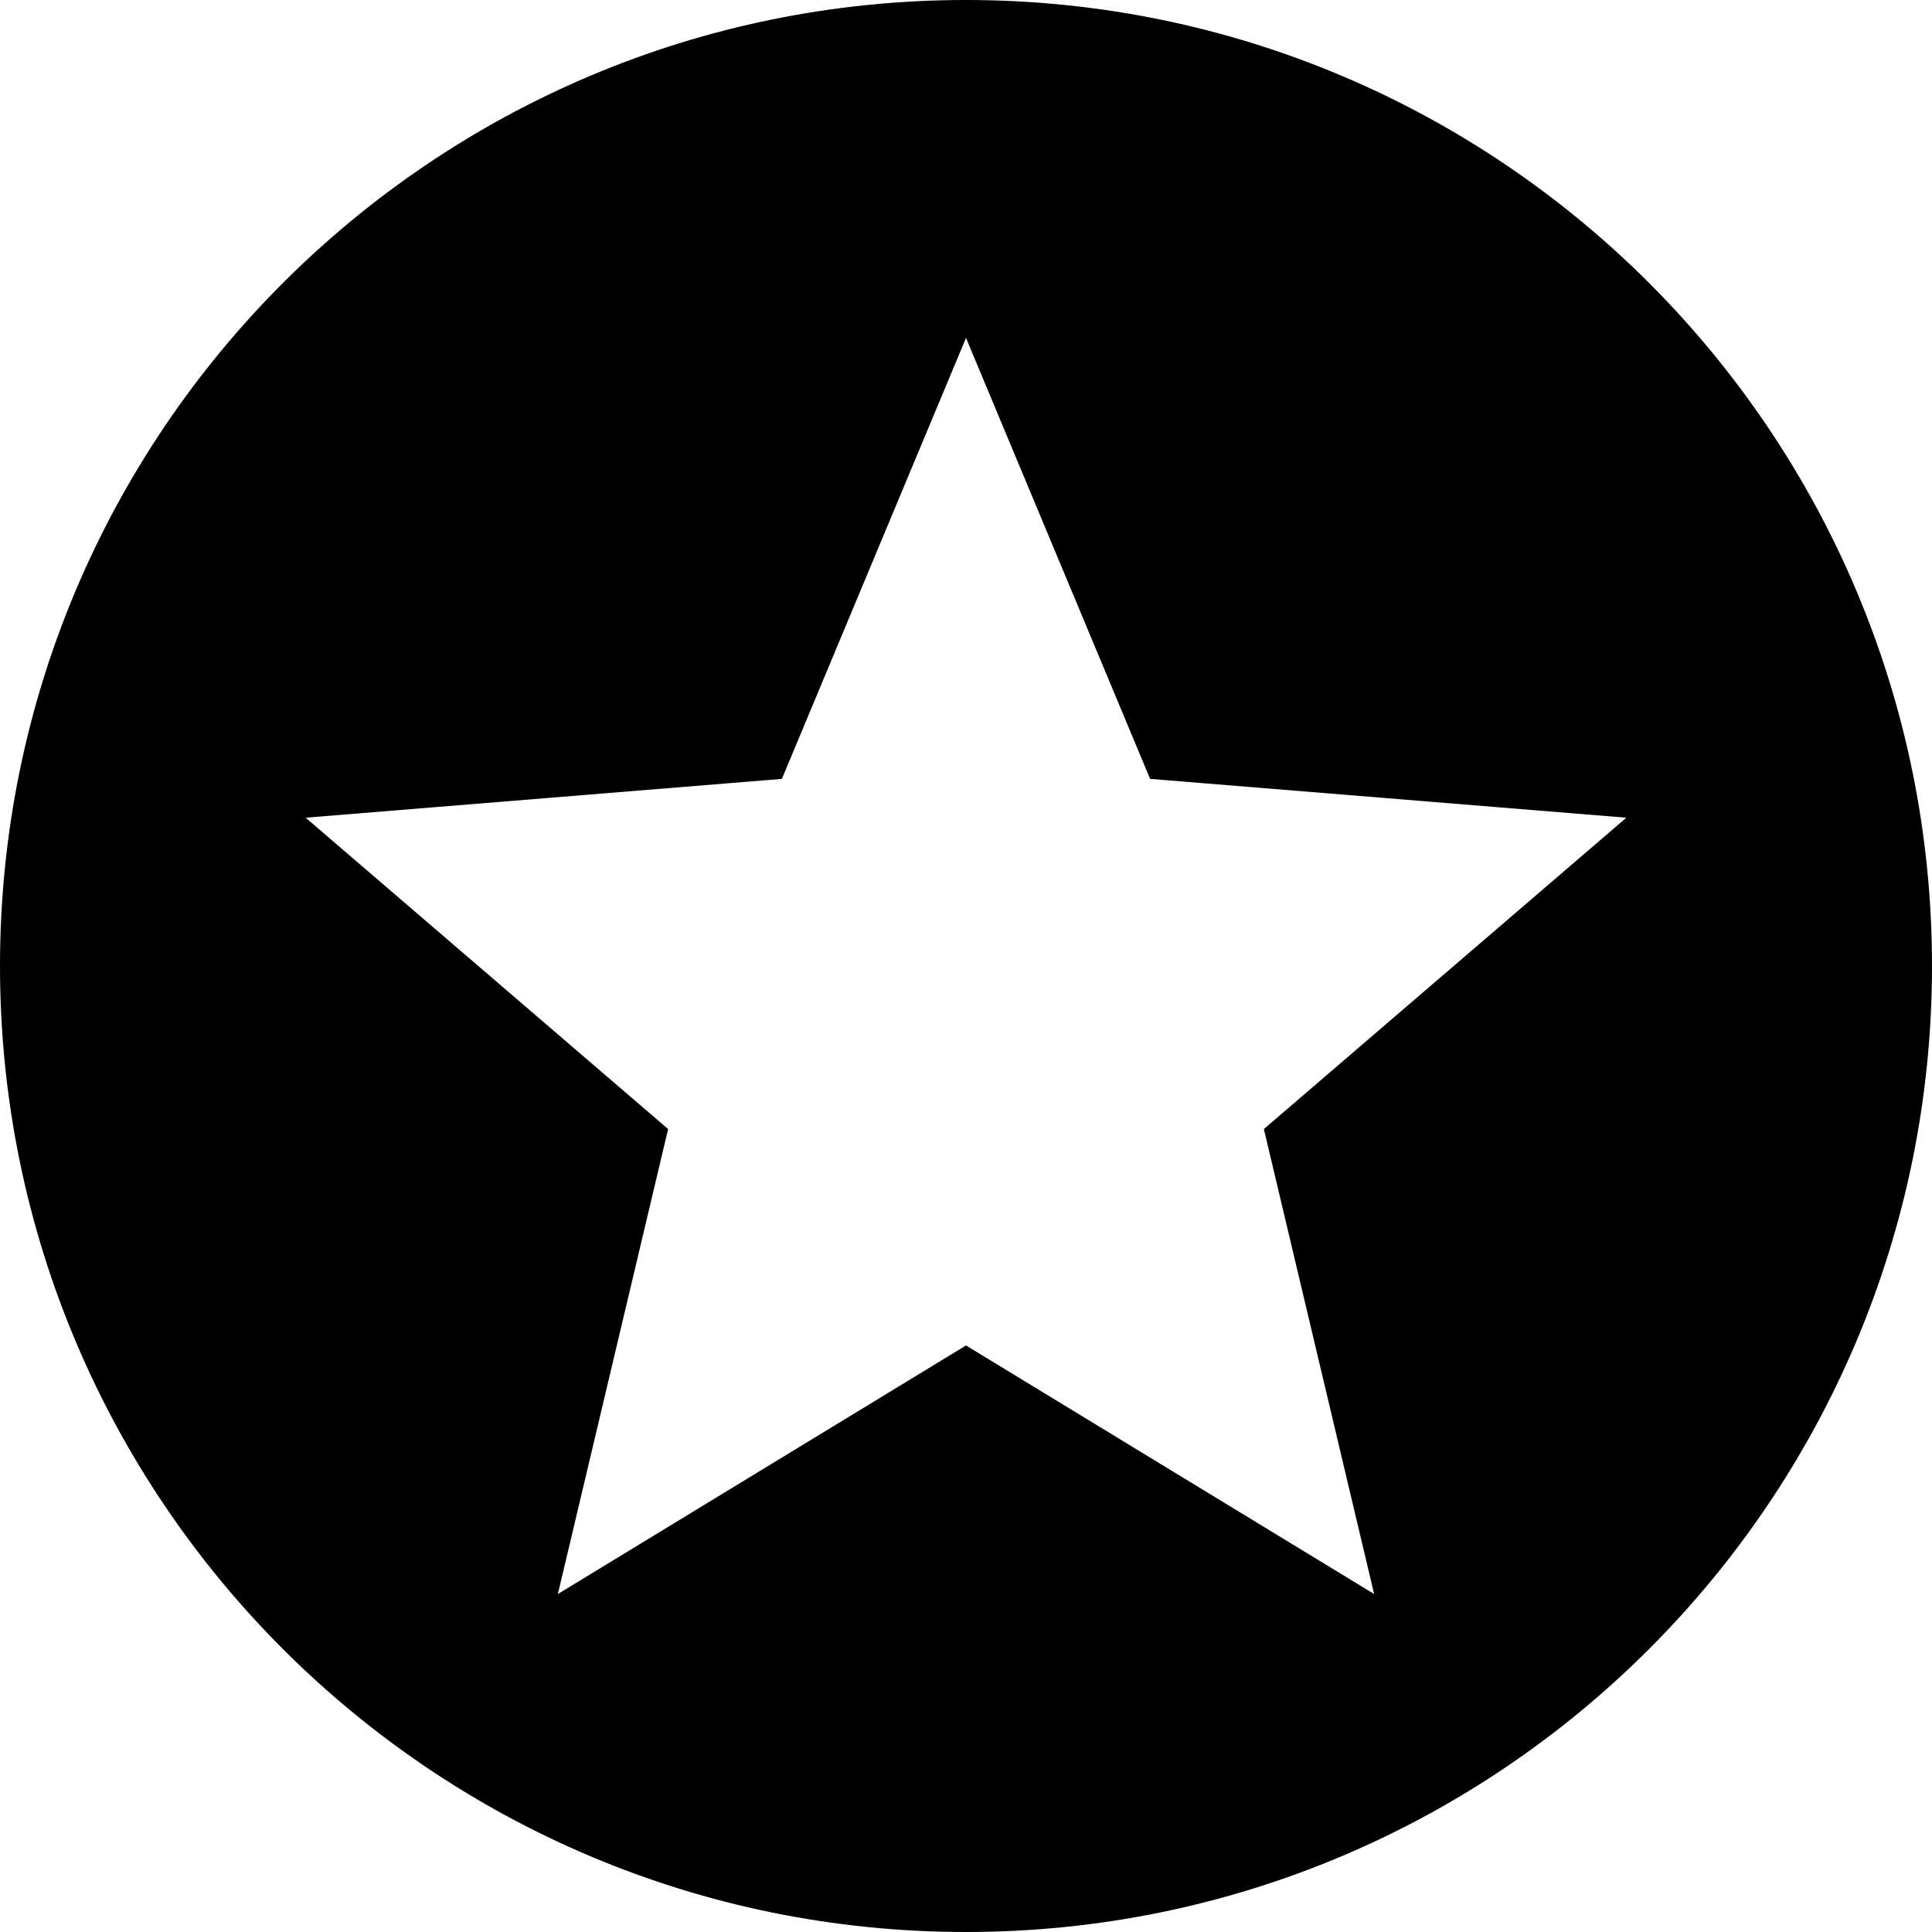 <svg id="Layer_2" viewBox="0 0 512 512" xmlns="http://www.w3.org/2000/svg" data-name="Layer 2"><g id="Icon"><path id="_30" d="m256 0c-141.38 0-256 114.62-256 256s114.62 256 256 256 256-114.62 256-256-114.62-256-256-256zm108.16 422.43-108.16-65.87-108.16 65.87 29.22-123.22-96.06-82.51 126.21-10.29 48.79-116.86 48.79 116.86 126.21 10.29-96.06 82.51z" data-name="30"/></g></svg>